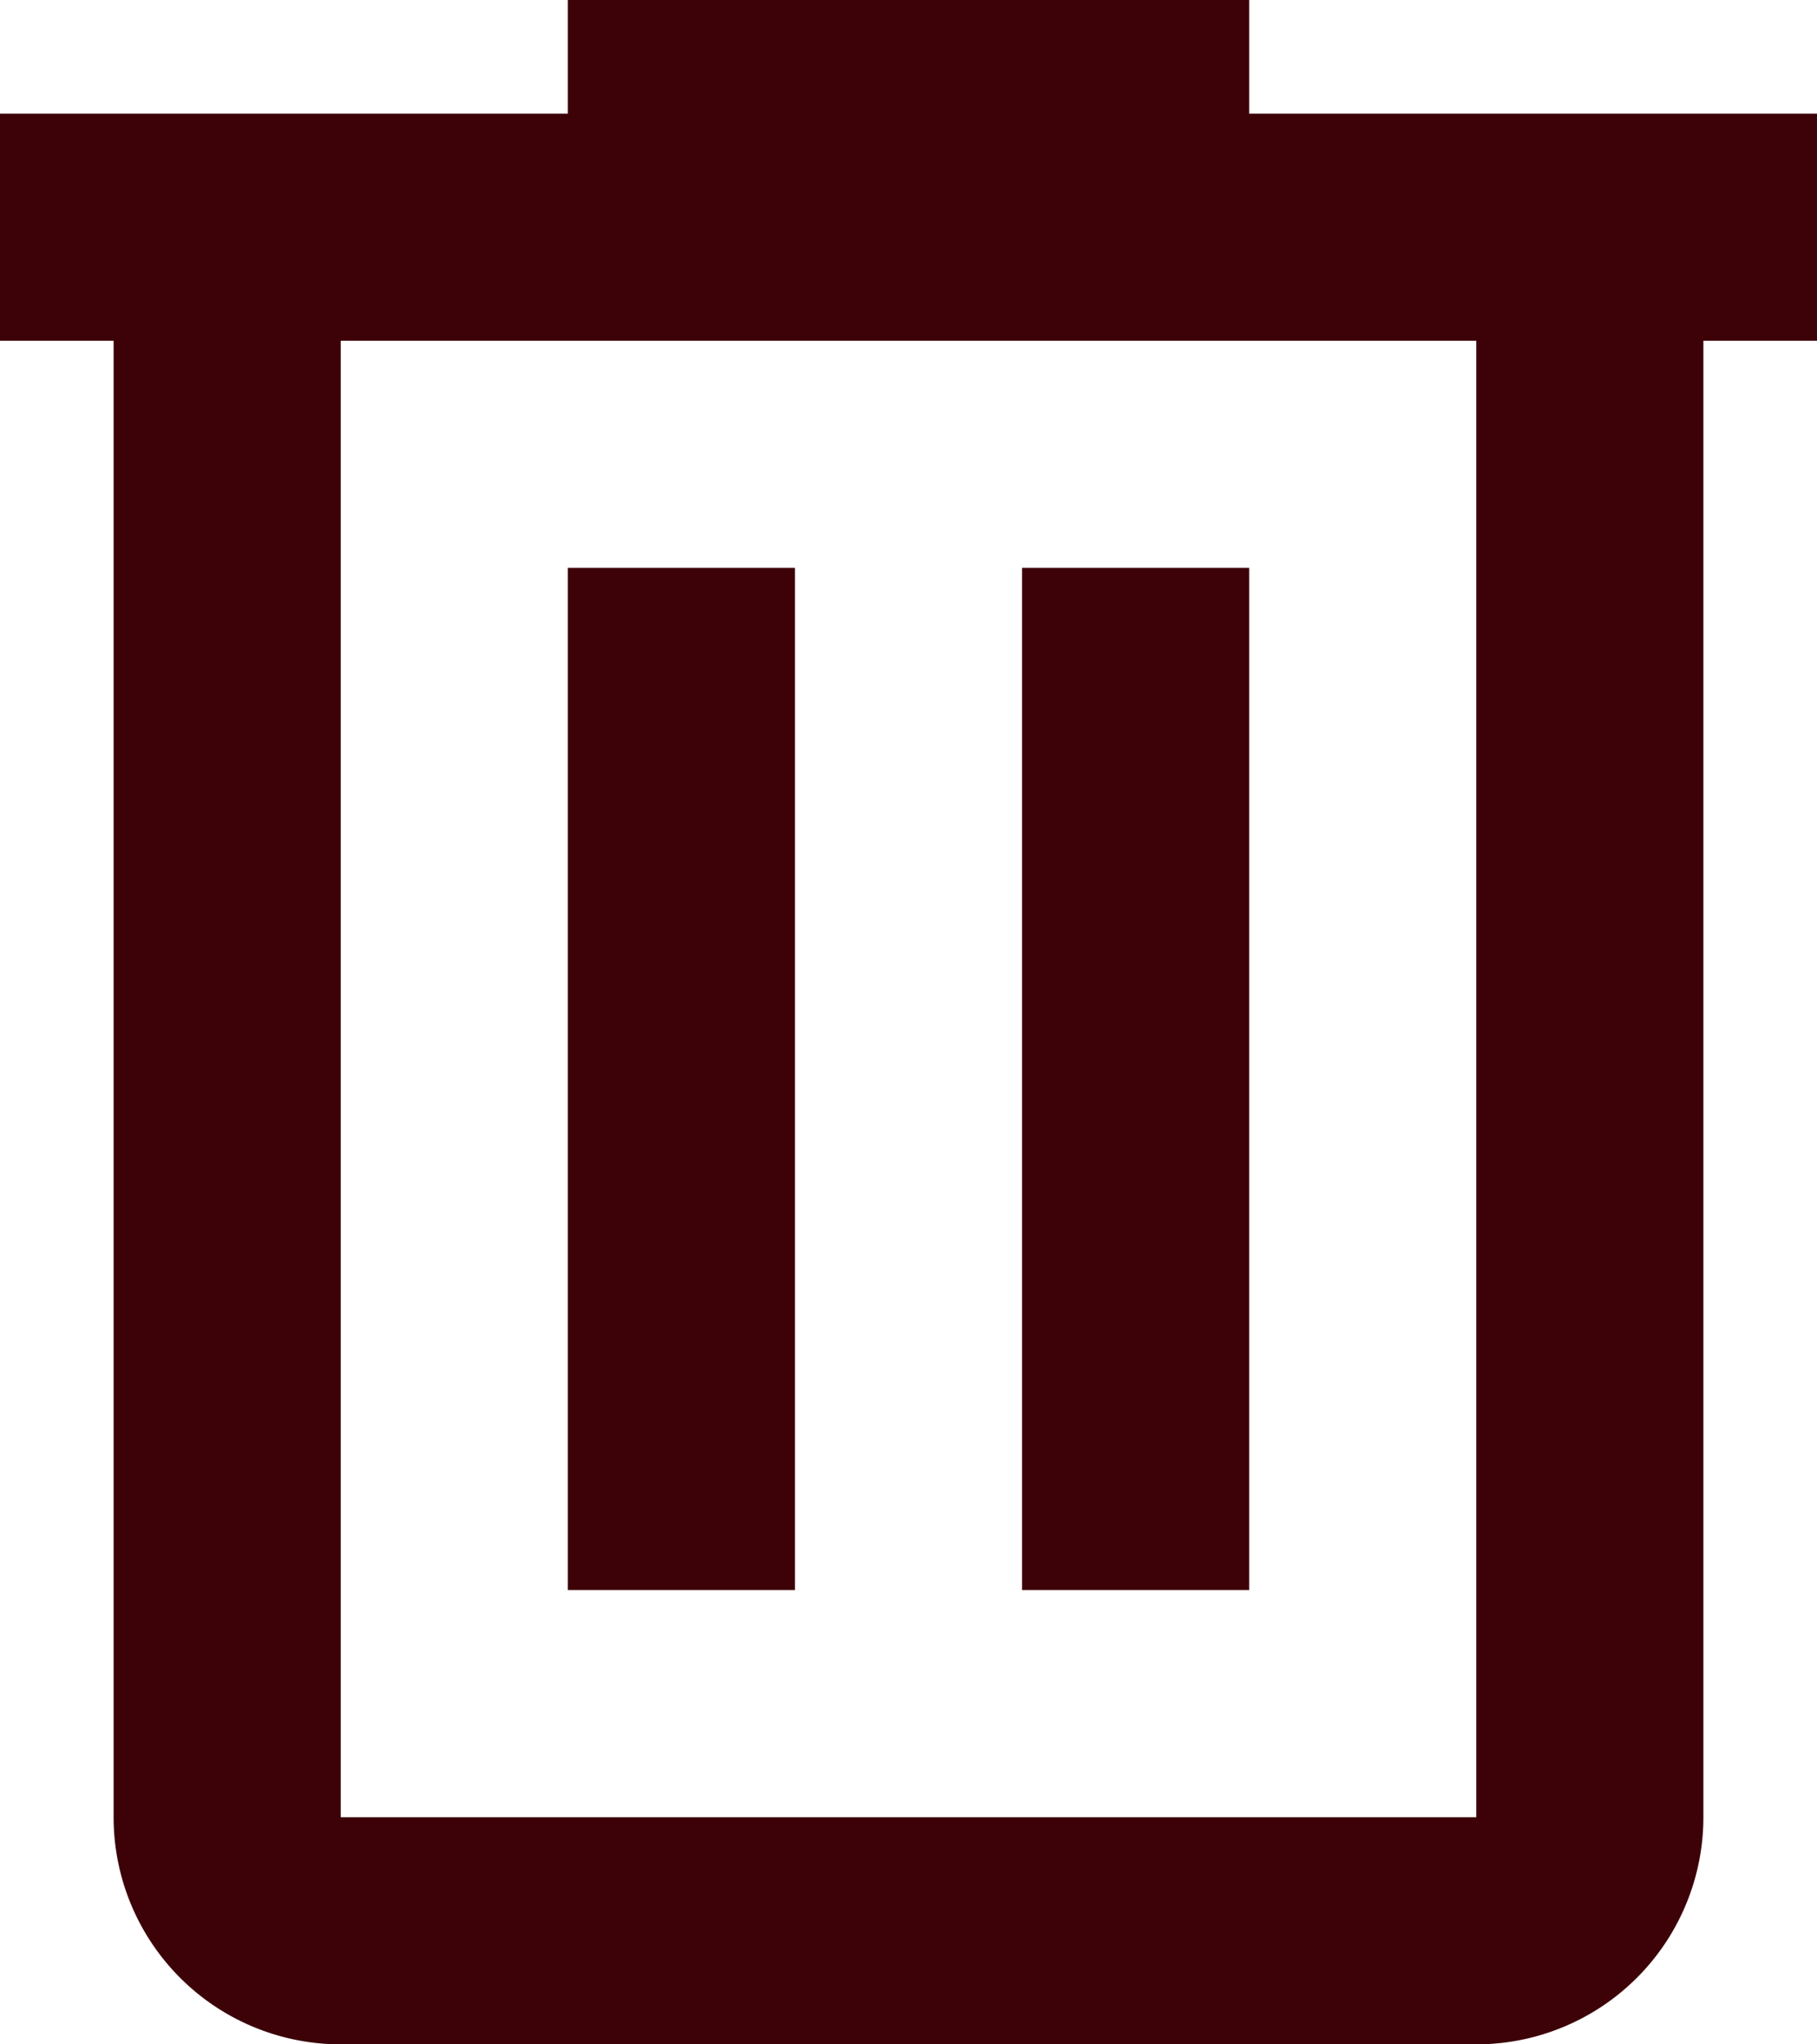 <svg xmlns="http://www.w3.org/2000/svg" width="16.889" height="19" viewBox="0 0 16.889 19">
  <path id="trash-can-outline" d="M9.278,3V4.056H4V6.167H5.056V19.889A2.111,2.111,0,0,0,7.167,22H17.722a2.111,2.111,0,0,0,2.111-2.111V6.167h1.056V4.056H15.611V3H9.278M7.167,6.167H17.722V19.889H7.167V6.167M9.278,8.278v9.5h2.111v-9.5H9.278m4.222,0v9.5h2.111v-9.5Z" transform="translate(-4 -3)" fill="#3d0208"/>
</svg>
